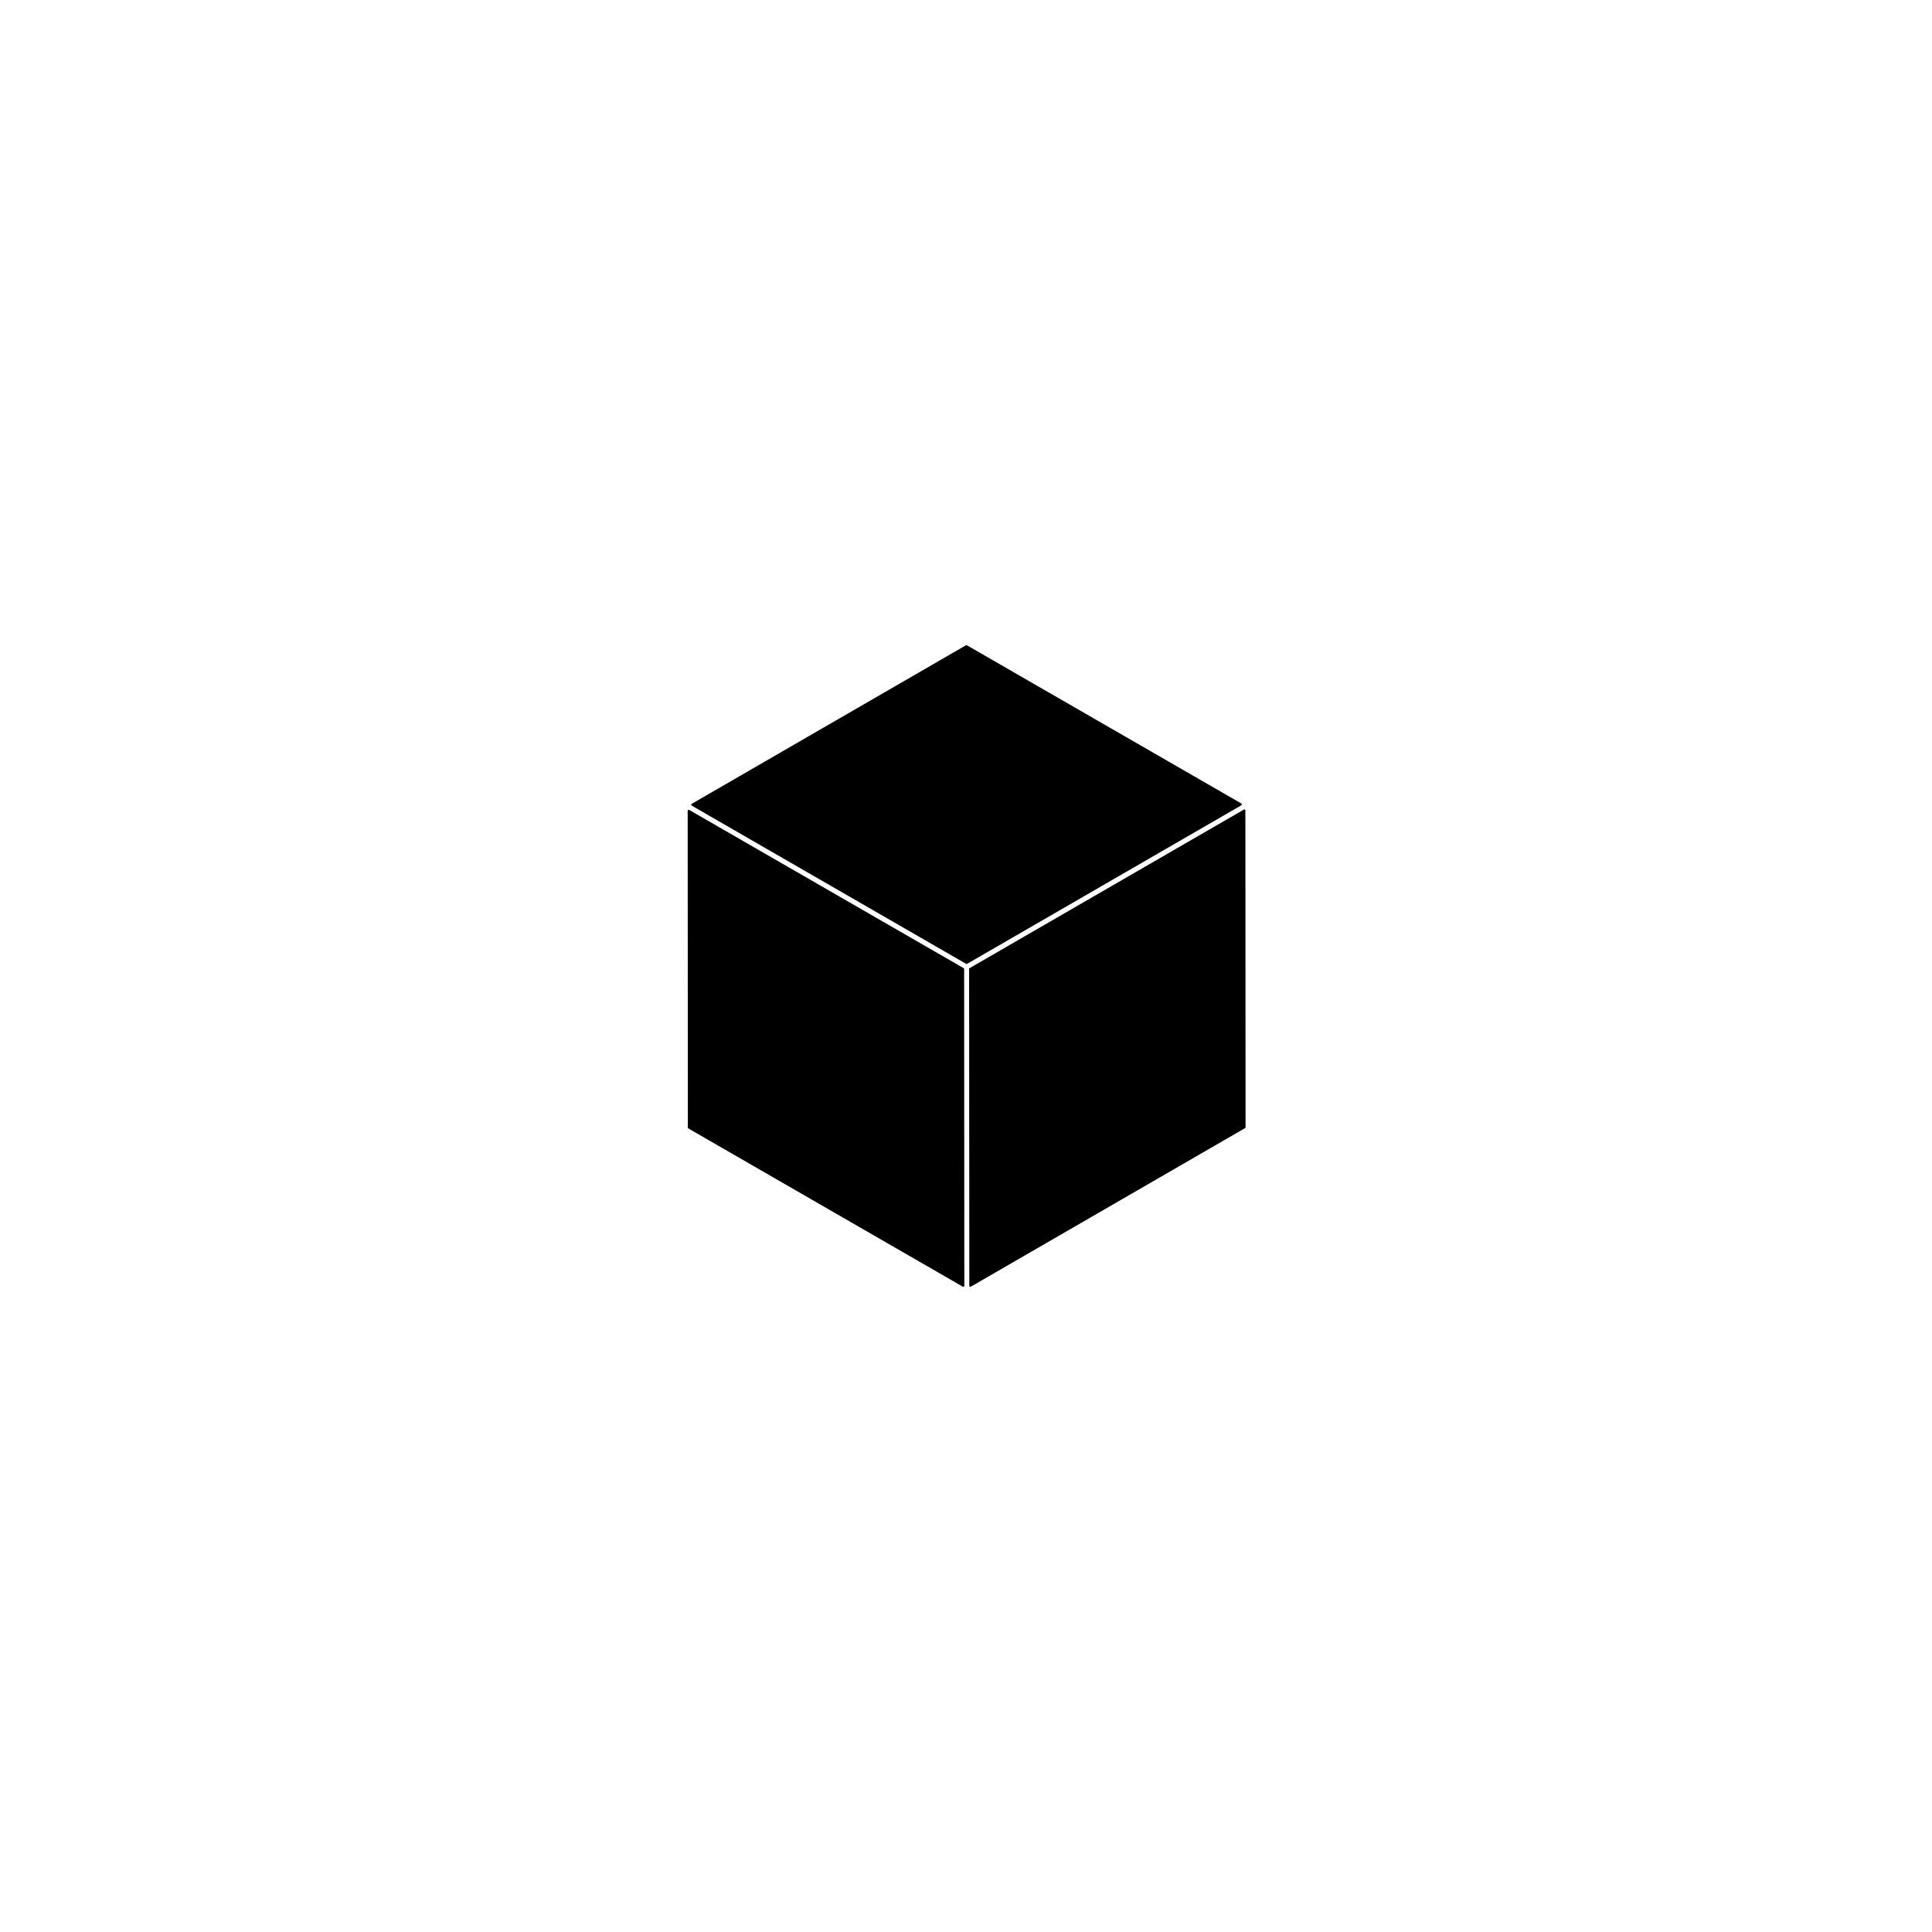 <?xml version="1.0" encoding="UTF-8" standalone="no"?>
<!DOCTYPE svg PUBLIC "-//W3C//DTD SVG 1.1//EN" "http://www.w3.org/Graphics/SVG/1.1/DTD/svg11.dtd">
<svg width="100%" height="100%" viewBox="0 0 1417 1417" version="1.1" xmlns="http://www.w3.org/2000/svg" xmlns:xlink="http://www.w3.org/1999/xlink" xml:space="preserve" xmlns:serif="http://www.serif.com/" style="fill-rule:evenodd;clip-rule:evenodd;stroke-linejoin:round;stroke-miterlimit:2;">
    <g transform="matrix(1,0,0,1,-5361,-1886)">
        <g id="cube1" transform="matrix(1,0,0,1,7270.47,1886.61)">
            <rect x="-1909.04" y="0" width="1415.73" height="1415.73" style="fill:none;"/>
            <g transform="matrix(0.611,0,0,0.611,-1414.27,1310.79)">
                <g>
                    <g transform="matrix(1.241,0,0,1.241,-3961.31,-1884.94)">
                        <path d="M3473.75,413.422C3473.58,413.422 3473.41,413.469 3473.25,413.559L3208.02,566.914C3207.62,567.137 3207.43,567.598 3207.55,568.035C3207.64,568.367 3207.89,568.625 3208.21,568.727L3208.17,568.727L3473.44,721.668C3473.59,721.758 3473.76,721.801 3473.93,721.801C3474.11,721.801 3474.28,721.754 3474.43,721.668C3474.43,721.664 3474.44,721.664 3474.44,721.664L3474.43,721.664L3739.67,568.316C3739.98,568.137 3740.17,567.809 3740.17,567.449C3740.17,567.094 3739.98,566.762 3739.67,566.586L3474.25,413.559C3474.09,413.469 3473.92,413.422 3473.75,413.422Z" style="fill-rule:nonzero;"/>
                    </g>
                    <g transform="matrix(1.241,0,0,1.241,-3961.31,-1884.94)">
                        <path d="M3742.58,572.344C3742.4,572.344 3742.23,572.391 3742.08,572.477L3476.84,725.828C3476.53,726.008 3476.34,726.336 3476.34,726.691L3476.53,1033.07C3476.53,1033.43 3476.72,1033.76 3477.03,1033.94C3477.18,1034.02 3477.35,1034.07 3477.52,1034.07C3477.7,1034.07 3477.87,1034.02 3478.02,1033.94L3743.26,880.586C3743.57,880.406 3743.76,880.078 3743.76,879.723L3743.76,879.719L3743.57,573.34C3743.57,572.984 3743.38,572.656 3743.07,572.477C3742.92,572.387 3742.75,572.344 3742.58,572.344Z" style="fill-rule:nonzero;"/>
                    </g>
                    <g transform="matrix(1.241,0,0,1.241,-3961.31,-1884.94)">
                        <path d="M3205.11,572.676C3204.94,572.676 3204.77,572.719 3204.61,572.809C3204.31,572.988 3204.12,573.316 3204.12,573.672L3204.3,880.051C3204.3,880.406 3204.49,880.734 3204.8,880.914L3470.22,1033.94C3470.38,1034.03 3470.55,1034.07 3470.72,1034.07C3470.89,1034.07 3471.06,1034.03 3471.22,1033.94C3471.53,1033.76 3471.72,1033.43 3471.72,1033.07L3471.53,726.695C3471.53,726.34 3471.34,726.012 3471.03,725.832L3205.61,572.809C3205.46,572.719 3205.28,572.676 3205.11,572.676Z" style="fill-rule:nonzero;"/>
                    </g>
                </g>
            </g>
        </g>
    </g>
</svg>
